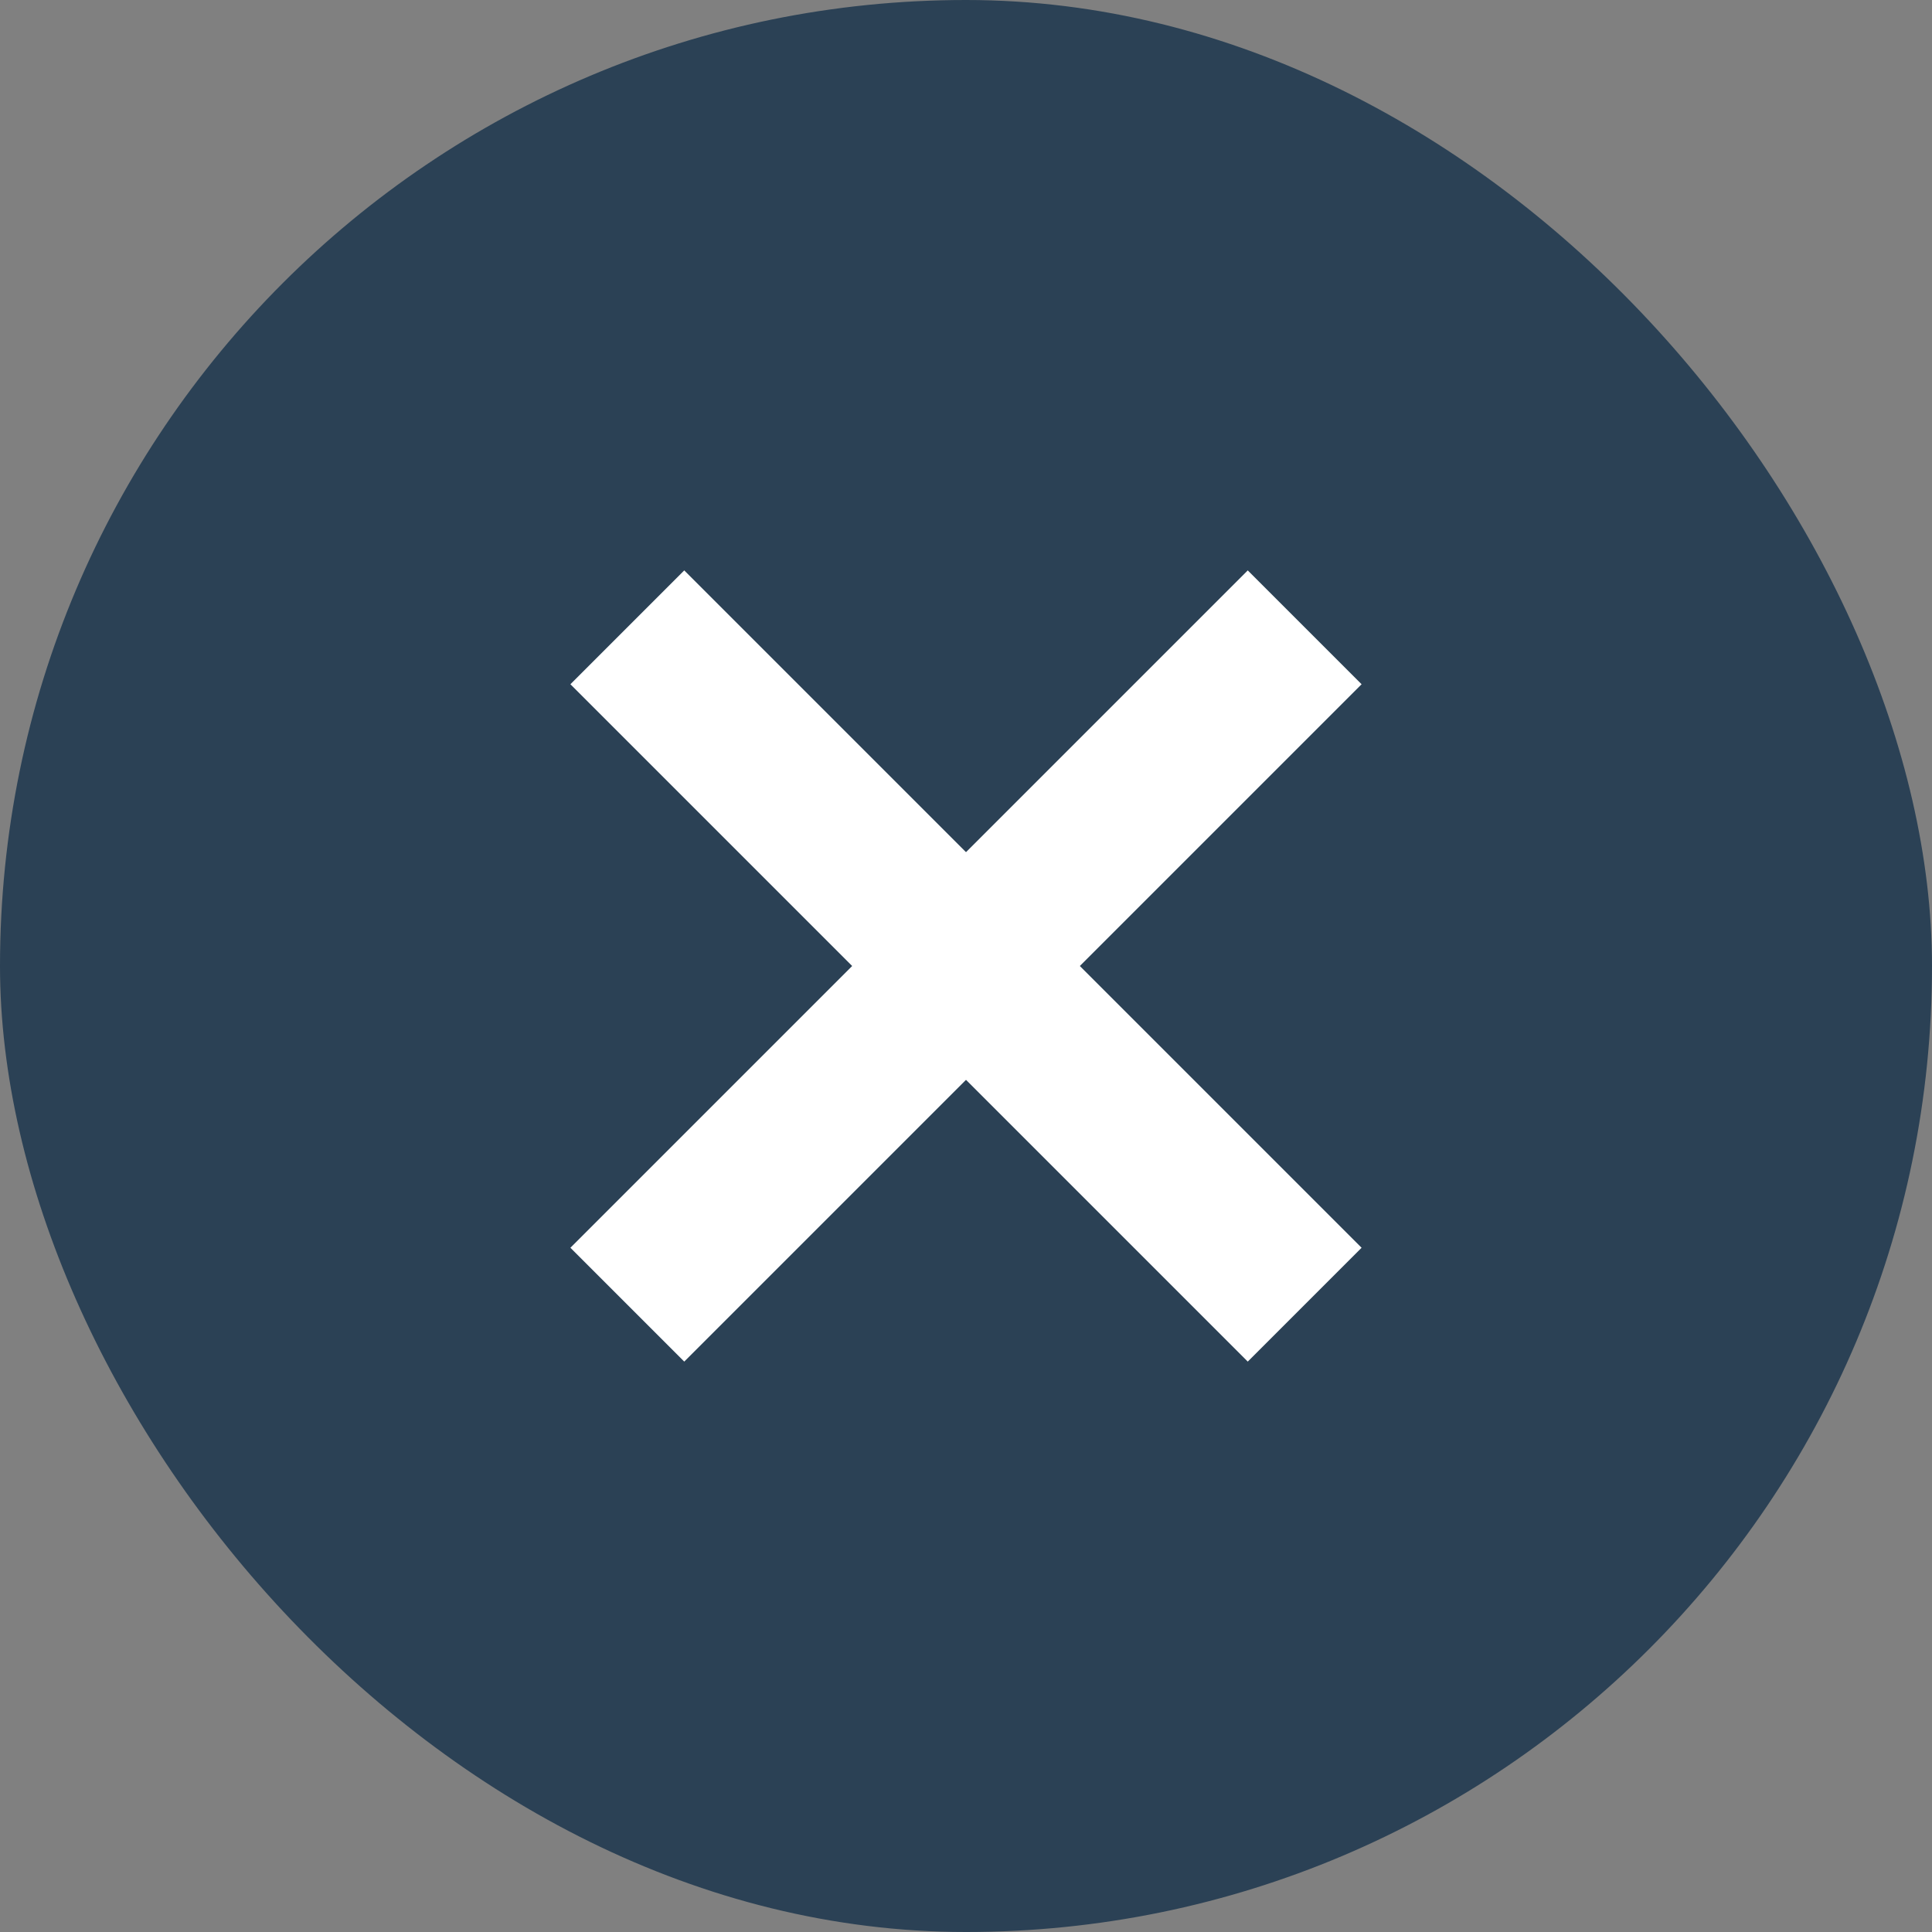 <svg width="48" height="48" viewBox="0 0 48 48" fill="none" xmlns="http://www.w3.org/2000/svg">
<rect x="0" y="0" width="48" height="48" fill="#808080" stroke="none"/>
<rect width="48" height="48" rx="24" fill="#2B4155"/>
<path d="M17 17L31 31" stroke="white" stroke-width="4" stroke-miterlimit="10" stroke-linecap="square"/>
<path d="M31 17L17 31" stroke="white" stroke-width="4" stroke-miterlimit="10" stroke-linecap="square"/>
</svg>
